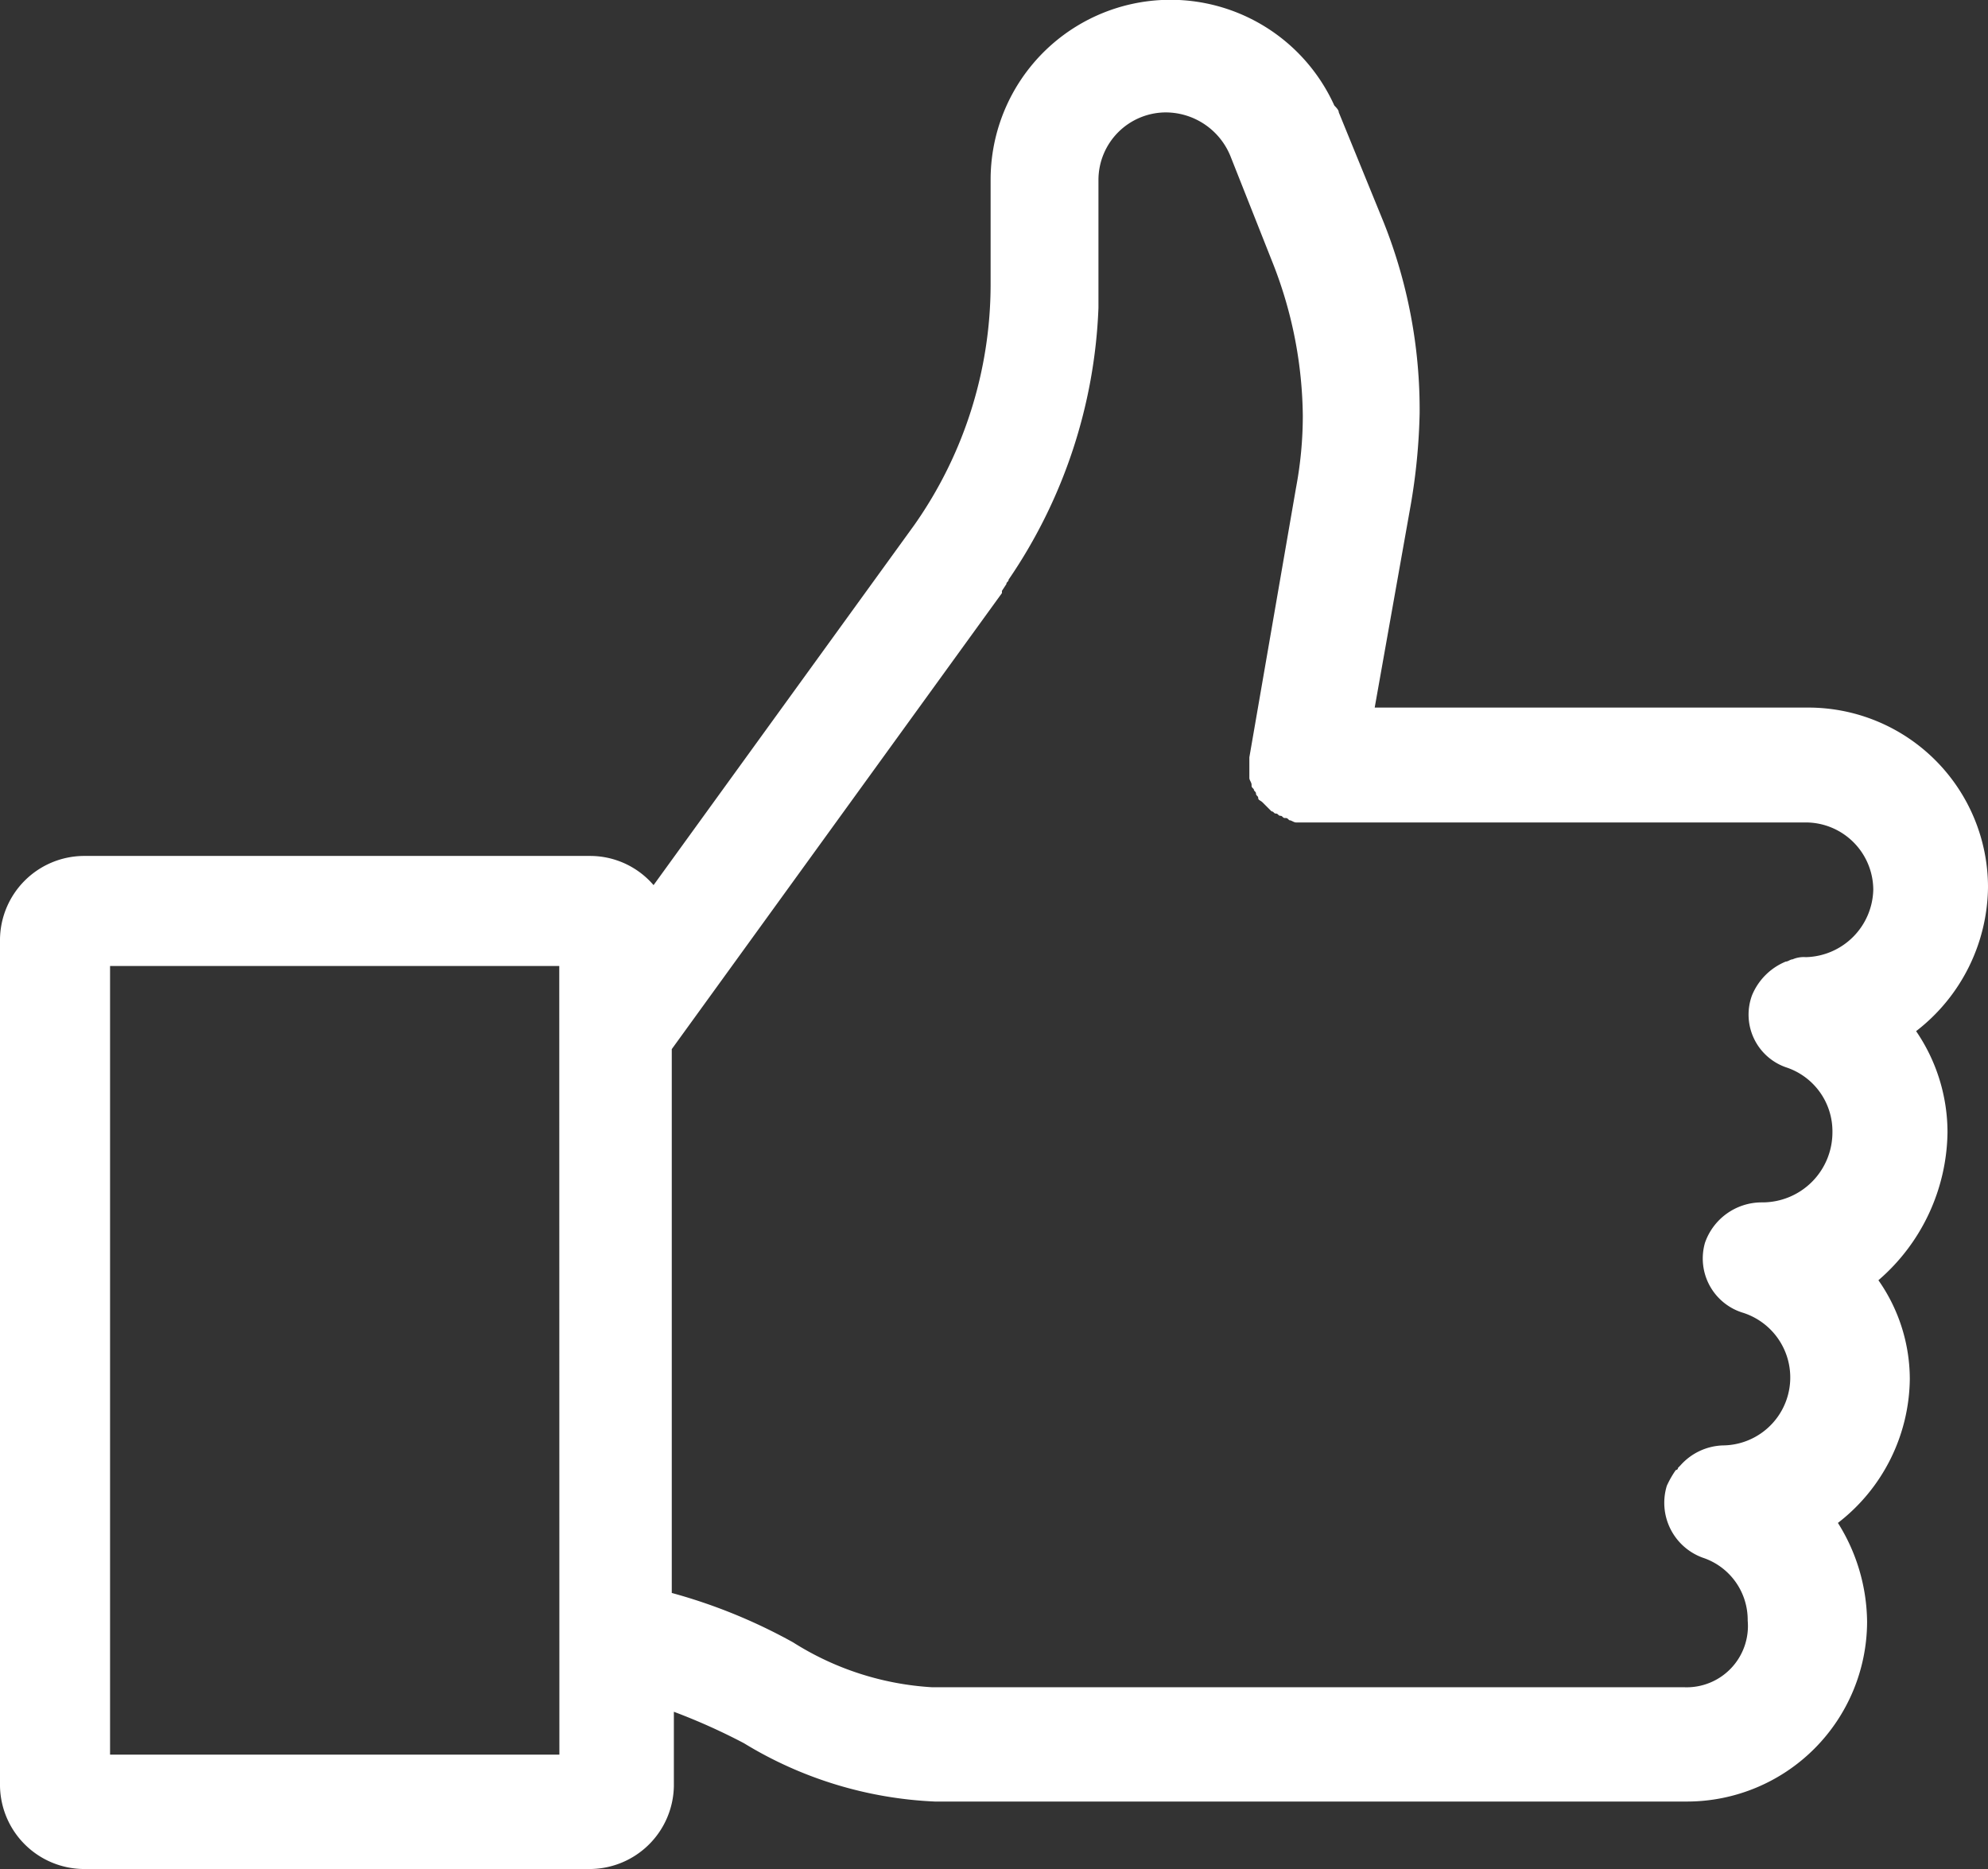 <svg xmlns="http://www.w3.org/2000/svg" id="prefix__noun_thumbs_up_762946" width="17.034" height="16.014" data-name="noun_thumbs up_762946" viewBox="0 0 17.034 16.014">
    <rect x="0" y="0" width="17.034" height="16.014" fill="#333333" stroke="none"/>
    <g id="prefix__Group_30" data-name="Group 30">
        <path id="prefix__Path_39" d="M22.087 17.5a1.536 1.536 0 0 0-.269-.866 1.578 1.578 0 0 0 .616-1.232 1.54 1.54 0 0 0-1.521-1.54h-3.734l.308-1.732a5.221 5.221 0 0 0 .077-.789 4.333 4.333 0 0 0-.308-1.636l-.385-.943c0-.019-.019-.038-.038-.058a1.541 1.541 0 0 0-2.945.635v.9a3.586 3.586 0 0 1-.654 2.059L11 15.383a.716.716 0 0 0-.539-.25H6.112a.723.723 0 0 0-.712.712V23.1a.723.723 0 0 0 .712.712h4.35a.723.723 0 0 0 .712-.712v-.635a5.257 5.257 0 0 1 .6.269 3.422 3.422 0 0 0 1.636.5h6.448a1.544 1.544 0 0 0 1.54-1.54 1.615 1.615 0 0 0-.25-.847 1.578 1.578 0 0 0 .616-1.232 1.476 1.476 0 0 0-.269-.847 1.7 1.7 0 0 0 .592-1.268zm-11.894 5.332h-3.85v-6.756h3.849zm9.643-.577h-6.448a2.5 2.5 0 0 1-1.193-.385 4.684 4.684 0 0 0-1.039-.423v-4.659l2.829-3.907v-.019l.038-.058c0-.019.019-.019.019-.038a4.422 4.422 0 0 0 .77-2.329V9.34a.579.579 0 0 1 .577-.577.6.6 0 0 1 .558.385l.366.924a3.659 3.659 0 0 1 .25 1.29 3.335 3.335 0 0 1-.058.616l-.4 2.31v.177c0 .019.019.038.019.058s0 .019.019.038c0 .019.019.019.019.038s.019.019.019.038.019.019.038.038l.038.038.038.038c.019 0 .019.019.038.019s.019.019.038.019.019.019.038.019.019 0 .038.019c.019 0 .038.019.058.019h4.369a.579.579 0 0 1 .577.577.592.592 0 0 1-.577.577.244.244 0 0 0-.115.019c-.019 0-.038.019-.058.019a.531.531 0 0 0-.289.289.478.478 0 0 0 .289.616.577.577 0 0 1 .4.558.6.6 0 0 1-.6.6h-.011a.515.515 0 0 0-.481.346.486.486 0 0 0 .327.6.582.582 0 0 1-.173 1.136.509.509 0 0 0-.366.173l-.019.019a.019.019 0 0 1-.019.019.836.836 0 0 0-.077.135.5.5 0 0 0 .308.616.561.561 0 0 1 .385.539.525.525 0 0 1-.54.571z" data-name="Path 39" transform="translate(-5.4 -7.8)" style="fill:#fff"/>
    </g>
</svg>
